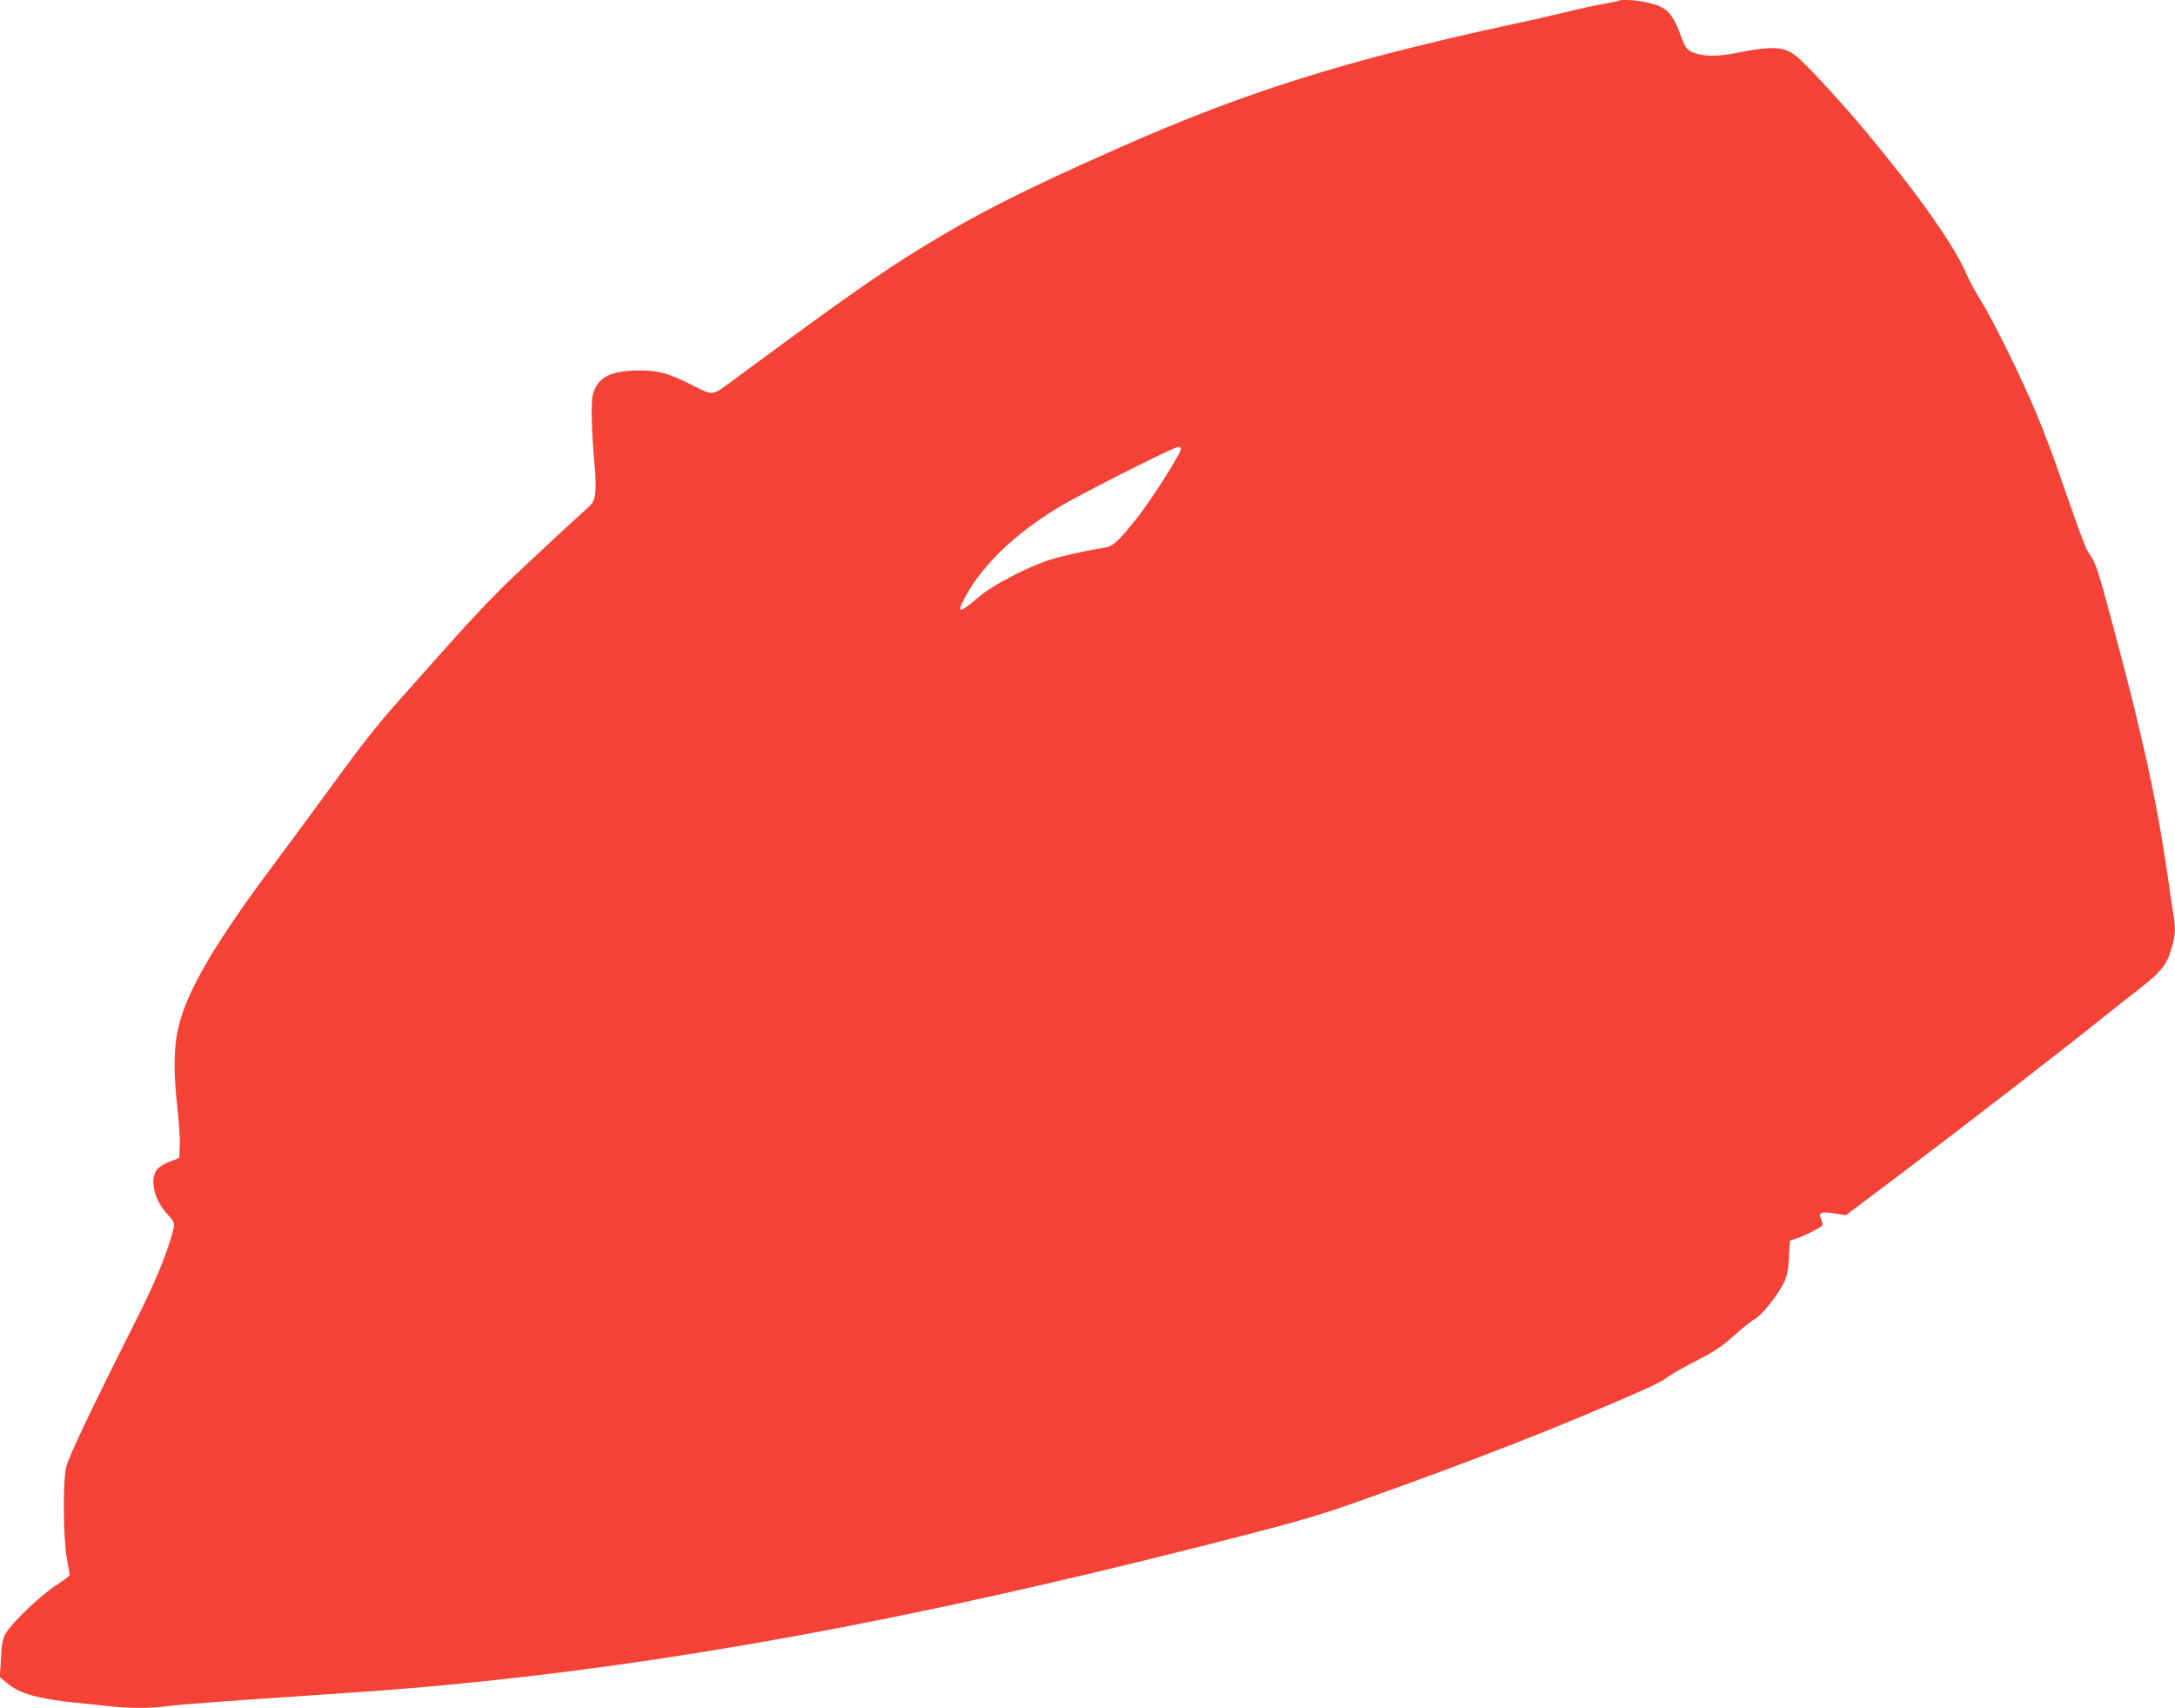 <?xml version="1.0" standalone="no"?>
<!DOCTYPE svg PUBLIC "-//W3C//DTD SVG 20010904//EN"
 "http://www.w3.org/TR/2001/REC-SVG-20010904/DTD/svg10.dtd">
<svg version="1.0" xmlns="http://www.w3.org/2000/svg"
 width="1280pt" height="1005pt" viewBox="0 0 1280 1005"
 preserveAspectRatio="xMidYMid meet">
<g transform="translate(0,1005) scale(0.1,-0.1)"
fill="#f44336" stroke="none">
<path d="M9529 10046 c-2 -2 -46 -11 -98 -20 -52 -9 -147 -30 -210 -46 -64
-16 -213 -50 -331 -75 -970 -210 -1563 -396 -2305 -725 -560 -248 -827 -383
-1151 -581 -258 -158 -458 -298 -1101 -773 -150 -111 -130 -107 -264 -40 -138
69 -194 84 -307 84 -169 0 -245 -40 -273 -142 -12 -46 -8 -210 10 -413 6 -60
8 -135 4 -165 -6 -48 -11 -58 -52 -95 -66 -59 -253 -232 -433 -402 -87 -81
-251 -253 -365 -382 -114 -129 -253 -284 -308 -346 -122 -137 -218 -258 -412
-525 -82 -113 -225 -306 -317 -430 -340 -454 -506 -733 -561 -945 -33 -124
-36 -279 -11 -495 9 -80 16 -179 14 -220 l-3 -74 -50 -19 c-27 -10 -61 -29
-74 -41 -54 -54 -29 -181 54 -271 48 -53 48 -52 18 -150 -39 -127 -103 -276
-198 -465 -279 -554 -404 -818 -416 -875 -20 -90 -17 -417 4 -533 9 -50 17
-96 17 -100 0 -5 -37 -33 -82 -62 -88 -57 -247 -208 -290 -275 -22 -34 -27
-55 -32 -151 l-7 -112 42 -36 c73 -62 184 -93 409 -116 63 -6 151 -15 194 -20
102 -13 245 -13 338 0 84 11 332 29 868 65 476 32 676 48 1028 85 1329 141
2723 410 4484 866 276 71 433 118 630 188 703 250 1198 444 1697 665 52 23
108 53 124 67 16 13 90 56 165 94 111 57 154 85 227 151 49 44 104 88 122 97
40 21 135 140 170 212 21 44 27 74 31 152 l5 97 36 12 c47 15 148 66 155 78 4
5 1 21 -6 36 -18 40 -2 48 77 35 l68 -11 336 253 c354 267 909 696 1158 895
81 65 187 149 234 185 125 97 161 142 187 232 25 83 27 121 12 210 -6 33 -22
142 -36 241 -59 410 -144 800 -310 1420 -97 362 -109 400 -144 449 -27 40 -44
84 -184 486 -35 102 -94 257 -131 345 -84 203 -257 554 -327 665 -30 47 -66
114 -82 150 -71 170 -276 461 -588 837 -131 158 -345 392 -409 446 -74 64
-143 69 -357 26 -118 -24 -207 -22 -264 5 -31 15 -41 28 -58 74 -56 156 -88
190 -200 216 -67 15 -161 22 -171 12z m-2579 -2637 c0 -27 -175 -302 -260
-409 -110 -138 -142 -167 -196 -174 -93 -14 -239 -46 -319 -71 -122 -39 -330
-146 -405 -210 -128 -108 -144 -110 -91 -10 99 185 287 368 538 522 120 75
688 362 716 363 9 0 17 -5 17 -11z"/>
</g>
</svg>
